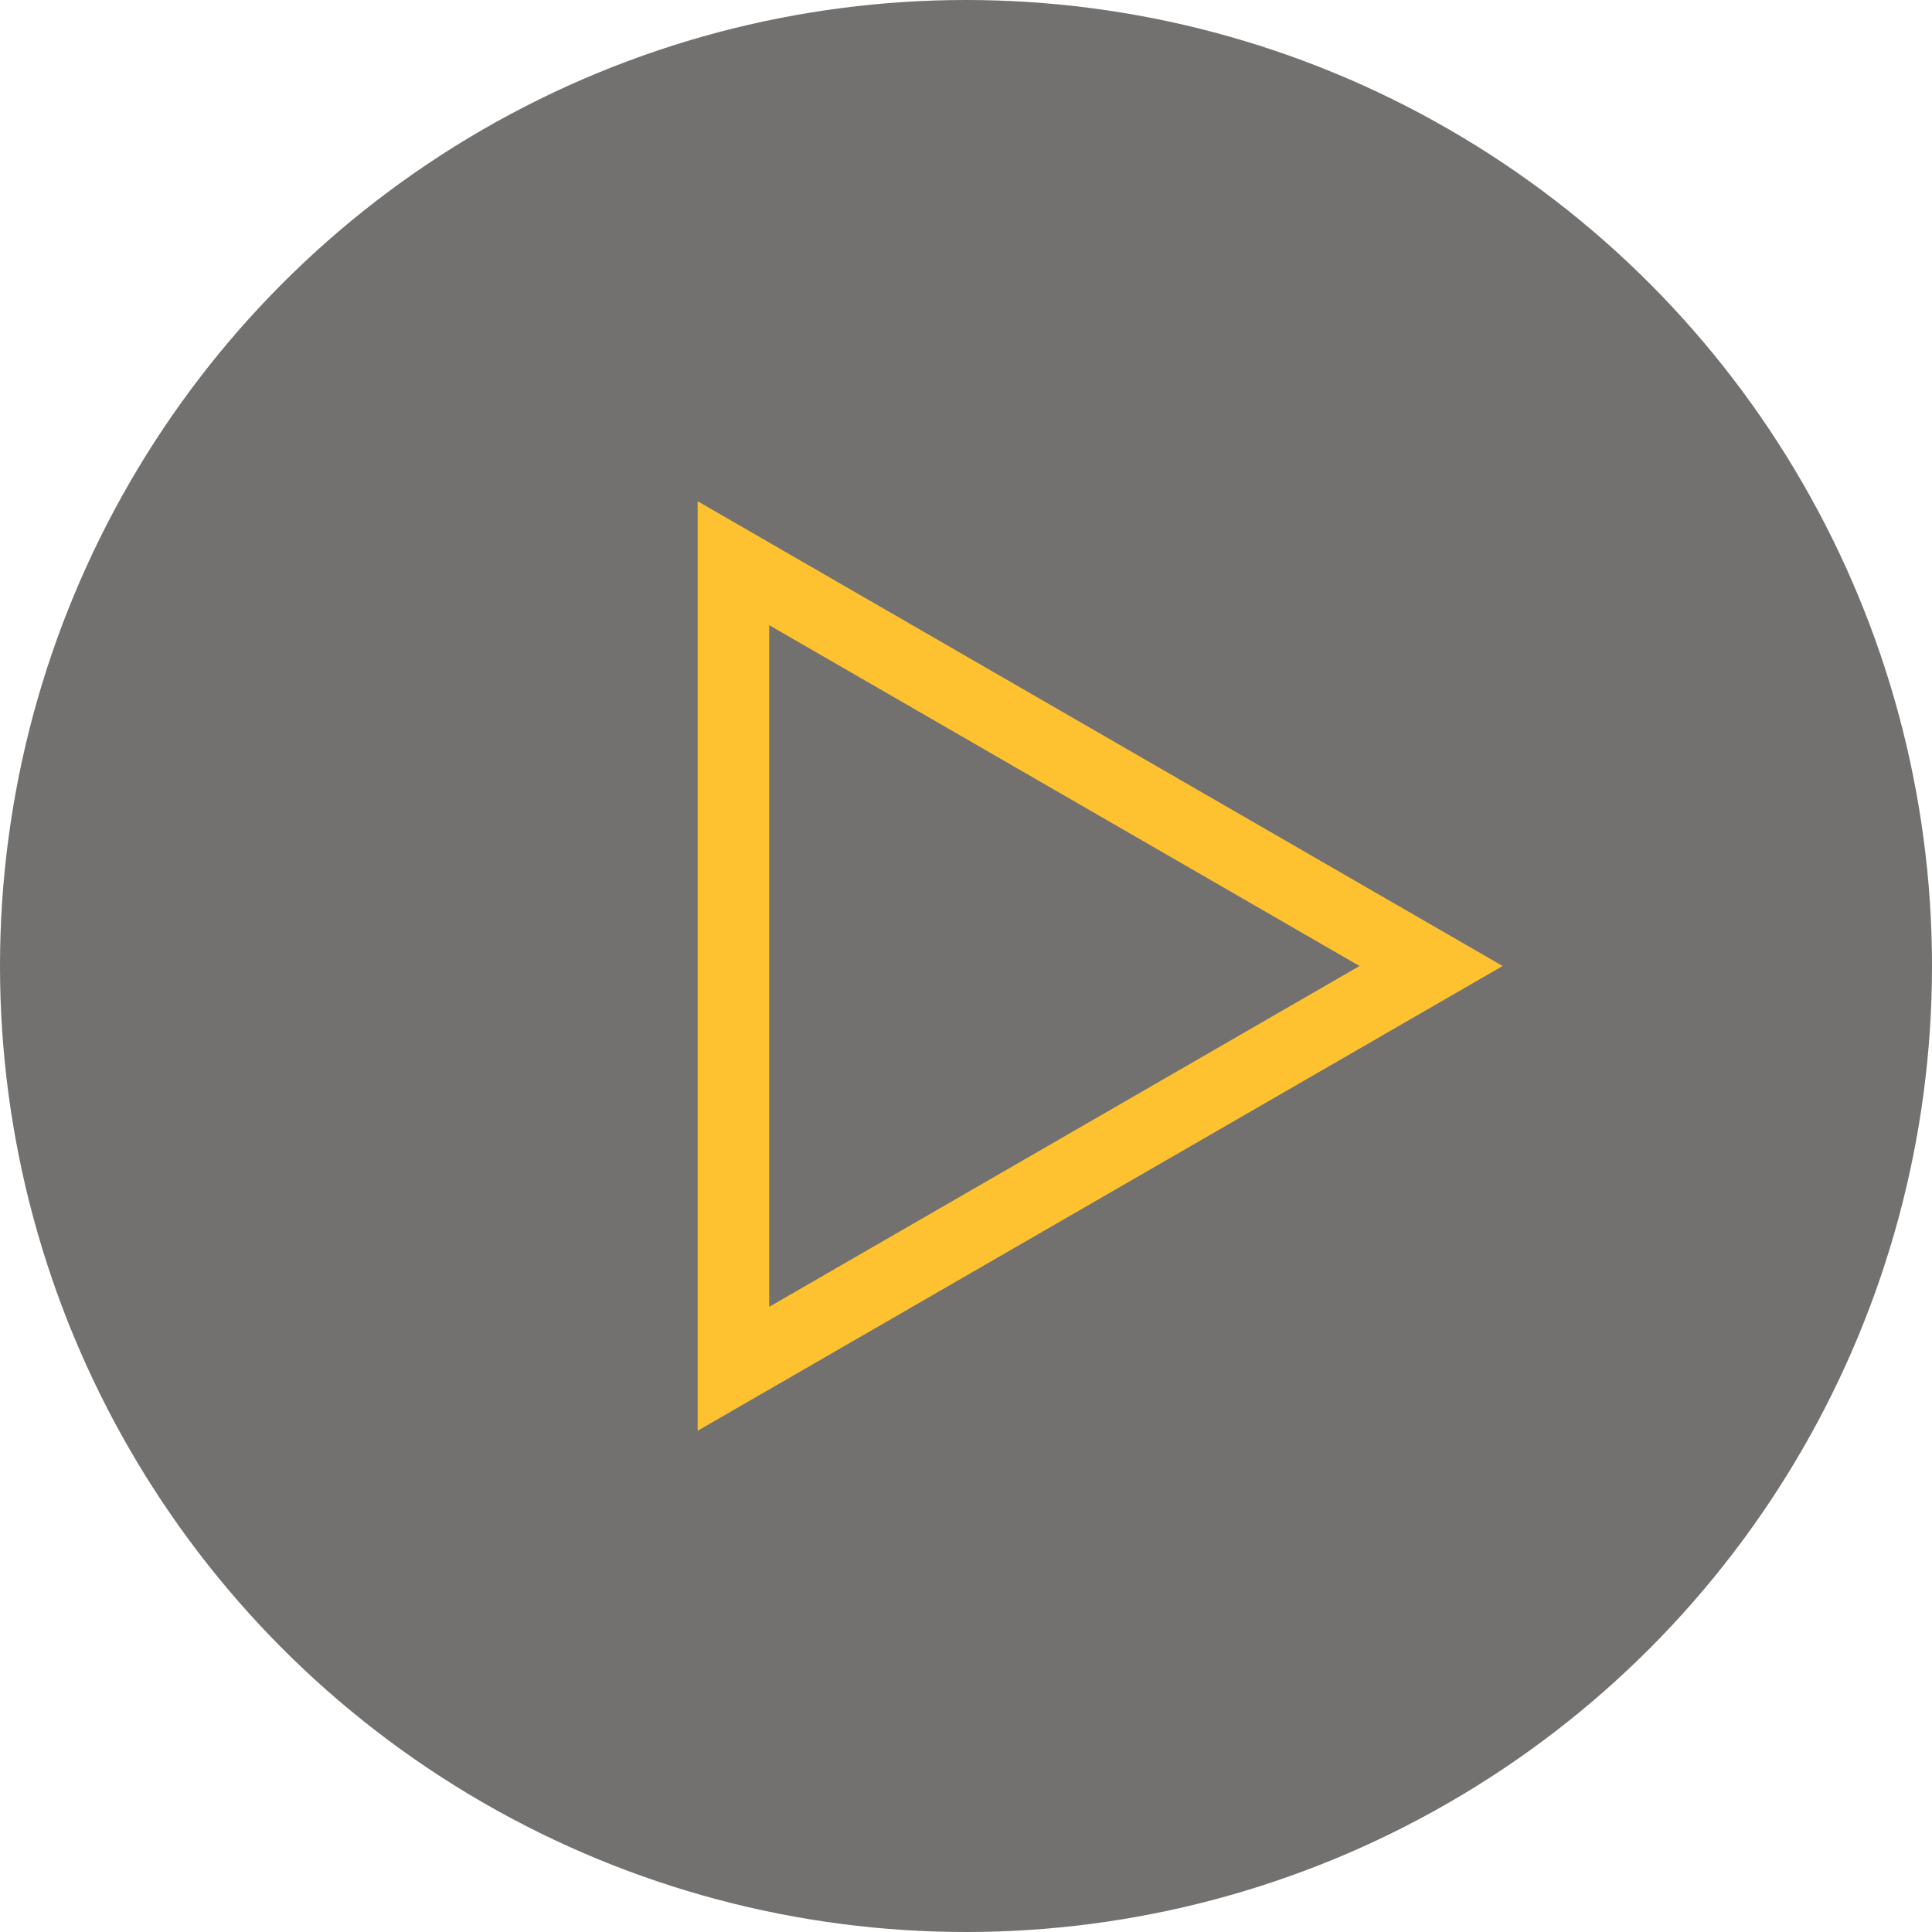 <svg width="54" height="54" viewBox="0 0 54 54" fill="none" xmlns="http://www.w3.org/2000/svg">
<circle cx="27" cy="27" r="27" fill="#14130F" fill-opacity="0.6"/>
<path d="M20.5 15.742L40 27L20.5 38.258L20.5 15.742Z" stroke="#FEC230" stroke-width="2"/>
</svg>

